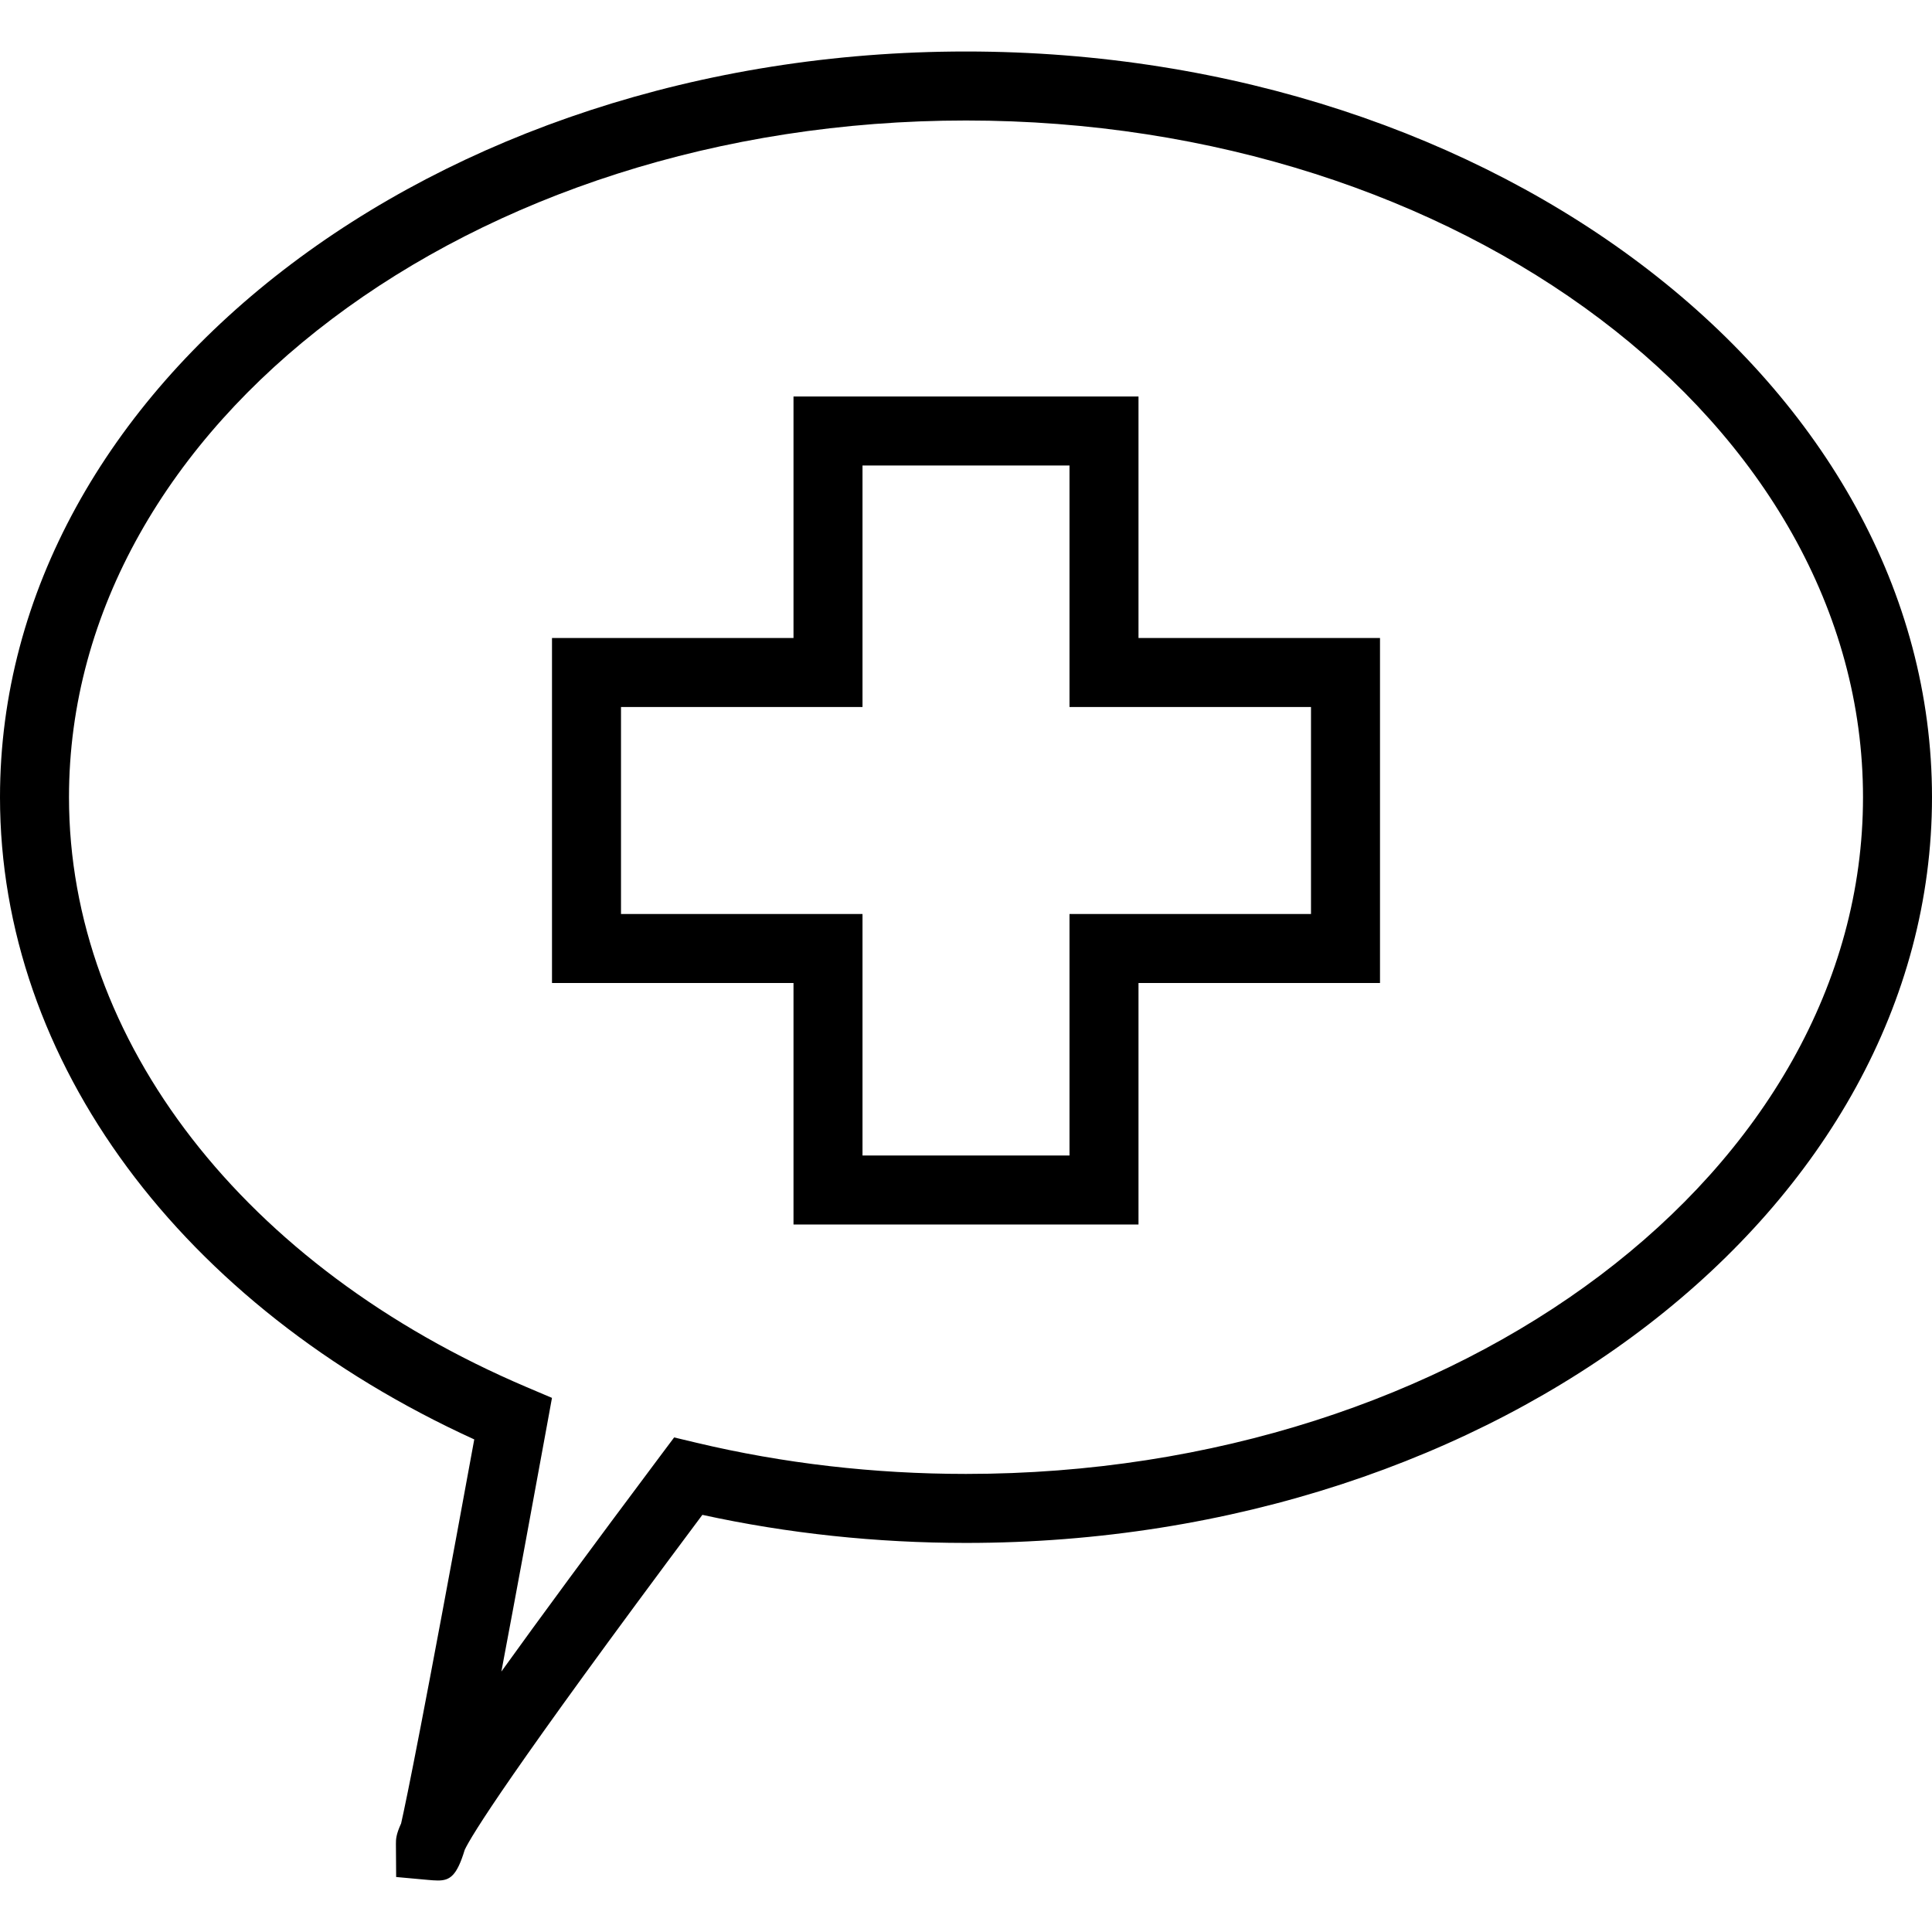 <?xml version="1.0" encoding="iso-8859-1"?>
<!-- Uploaded to: SVG Repo, www.svgrepo.com, Generator: SVG Repo Mixer Tools -->
<svg fill="#000000" height="800px" width="800px" version="1.1" id="Layer_1" xmlns="http://www.w3.org/2000/svg" xmlns:xlink="http://www.w3.org/1999/xlink" 
	 viewBox="0 0 226.262 226.262" xml:space="preserve">
<g>
	<g>
		<g>
			<path d="M113.131,6.031C50.75,6.031,0,45.208,0,93.365c0,30.958,21.196,59.533,55.542,75.209
				c-5.924,32.347-7.907,42.069-8.566,44.973c-0.608,1.326-0.608,1.874-0.608,2.419l0.027,3.855l3.676,0.335
				c0.454,0.04,0.856,0.075,1.217,0.075c1.419,0,2.219-0.56,3.139-3.598c0.767-1.618,5.013-8.688,27.829-39.224
				c9.998,2.182,20.372,3.287,30.875,3.287c62.382,0,113.131-39.177,113.131-87.331C226.263,45.208,175.513,6.031,113.131,6.031z
				 M113.131,172.615c-10.787,0-21.419-1.231-31.599-3.658l-2.581-0.615l-1.59,2.123c-8.185,10.934-14.211,19.125-18.644,25.296
				c1.758-9.316,3.745-20.107,5.346-28.871l0.58-3.18l-2.973-1.263C28.615,148.38,8.08,121.909,8.08,93.365
				c0-43.699,47.126-79.253,105.051-79.253c57.925,0,105.051,35.555,105.051,79.253S171.056,172.615,113.131,172.615z"/>
			<path d="M133.333,46.435H92.929v28.283H64.646v40.404h28.283v28.283h40.404v-28.283h28.283V74.718h-28.283V46.435z
				 M153.535,82.799v24.242h-28.283v28.283H101.01v-28.283H72.727V82.799h28.283V54.516h24.242v28.283H153.535z"/>
		</g>
	</g>
</g>
</svg>
